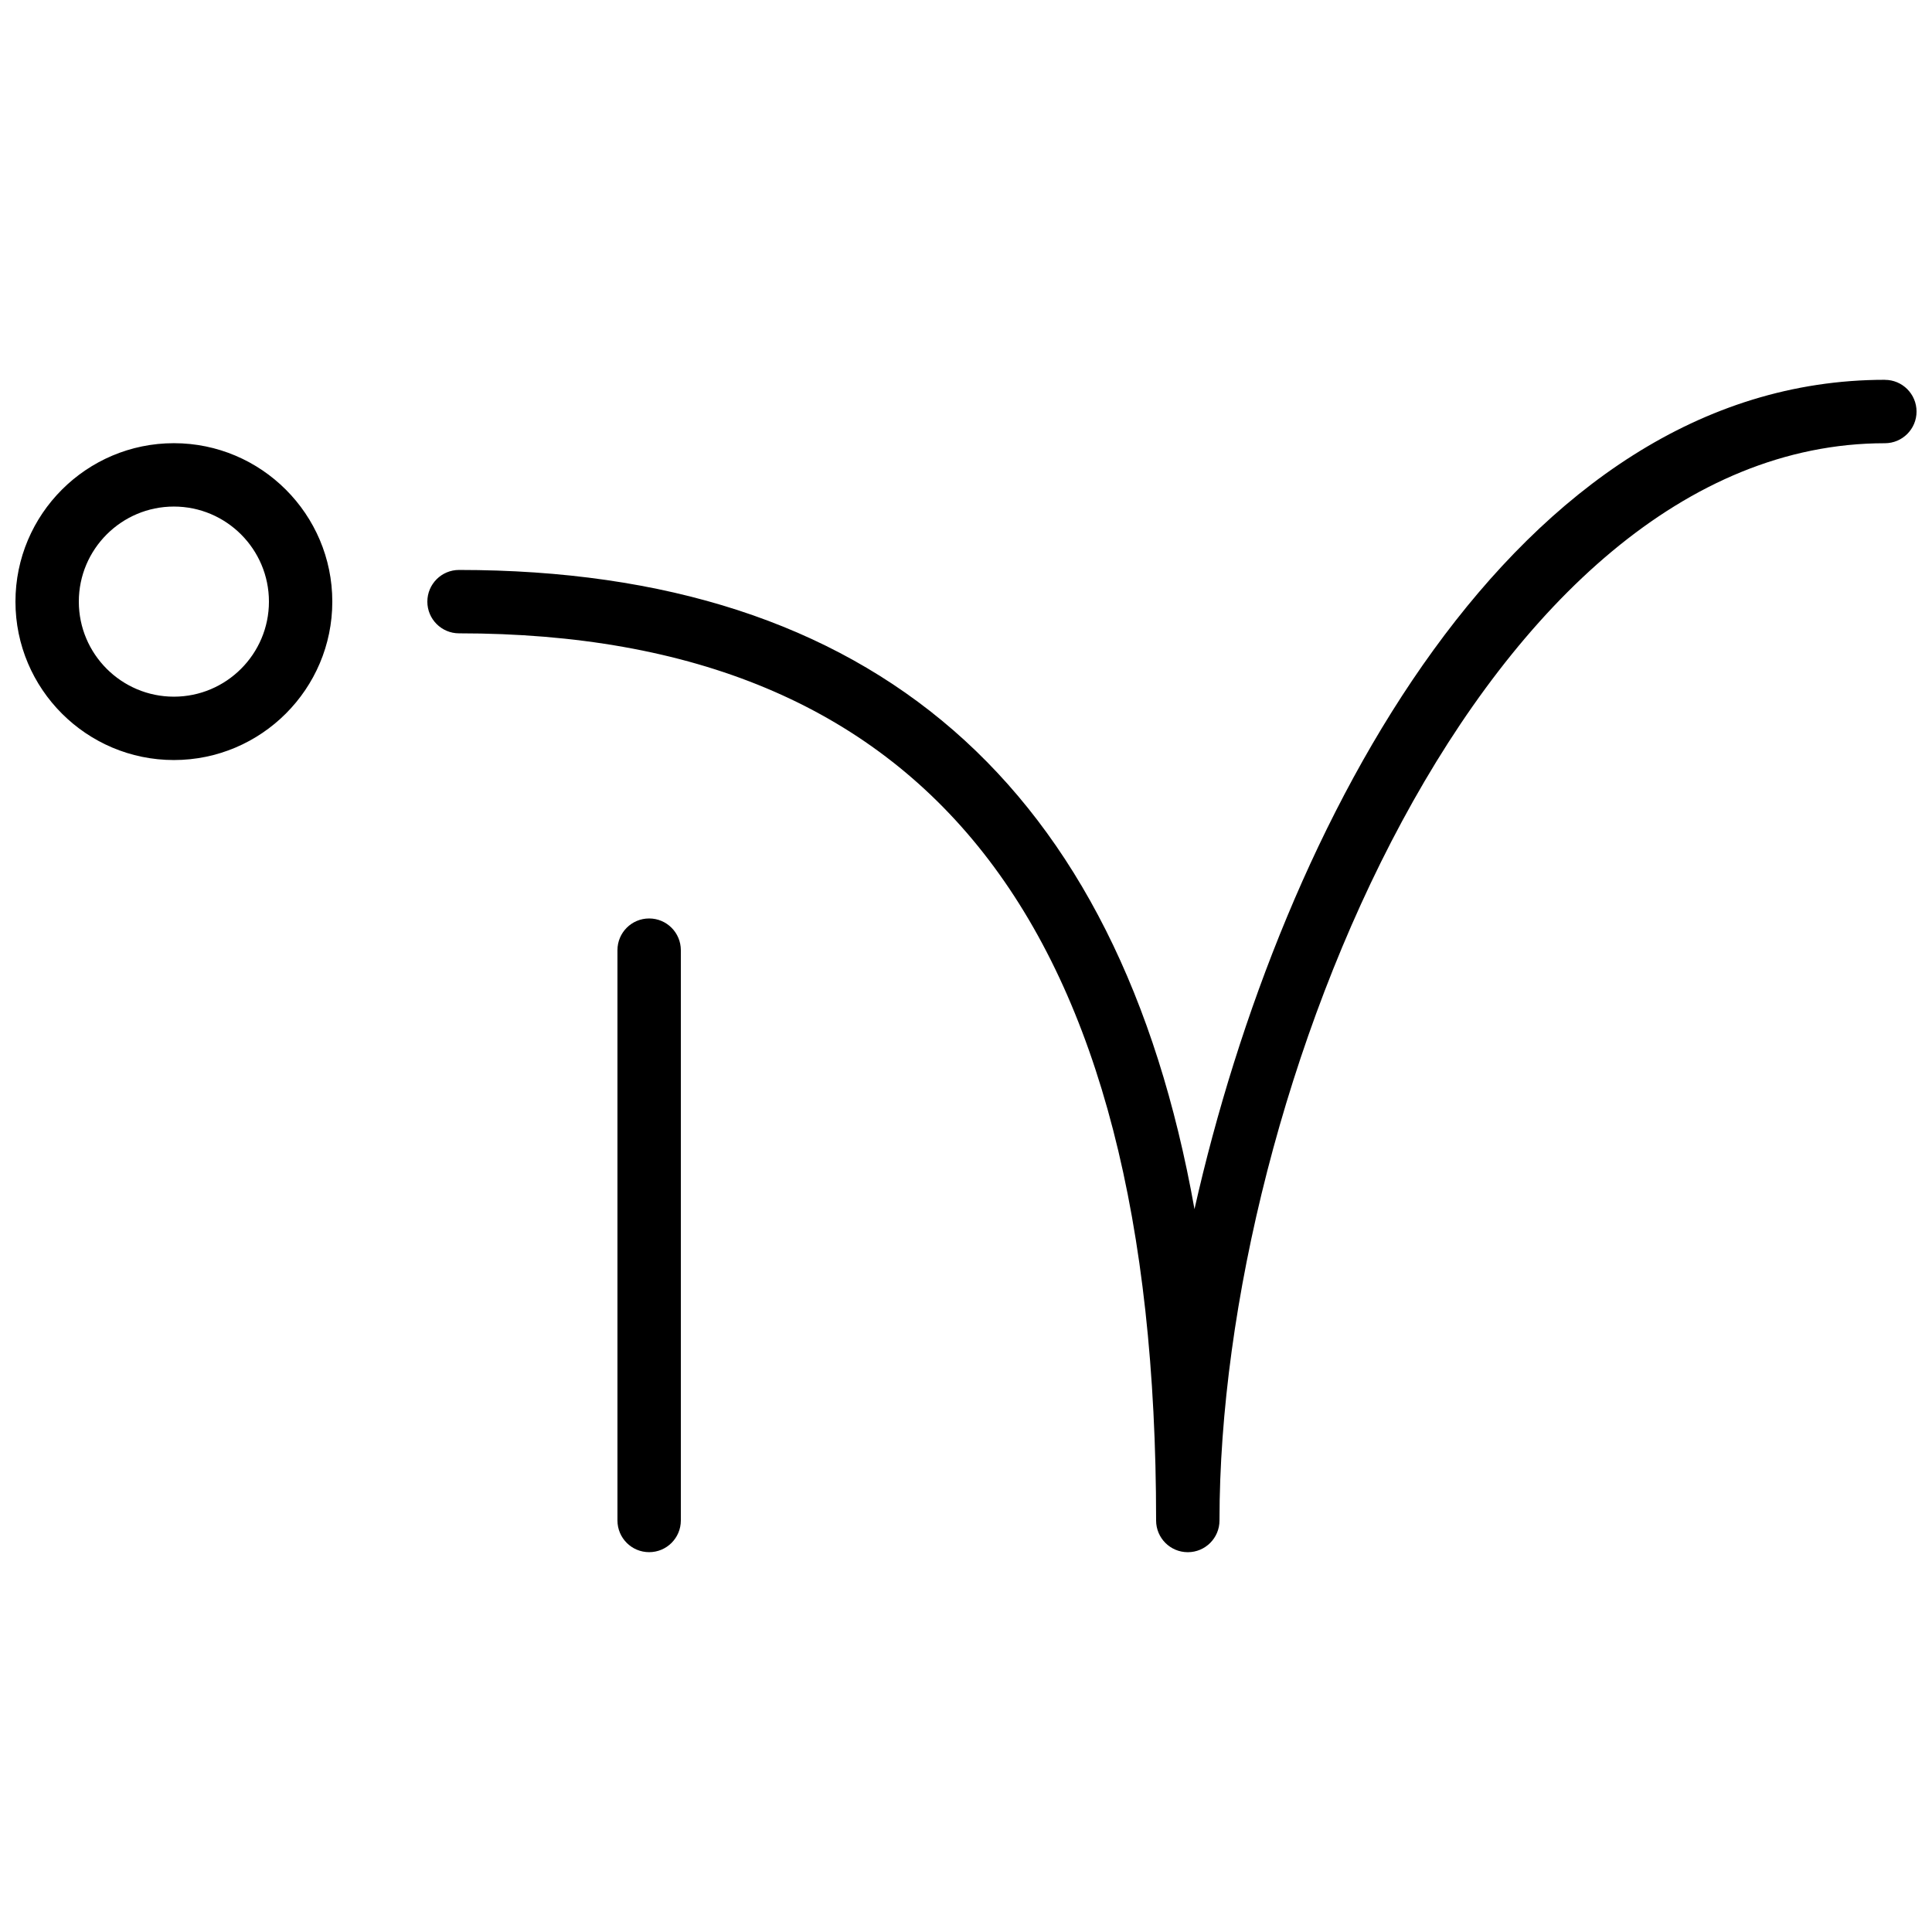 <?xml version="1.0" encoding="UTF-8"?>
<!-- The Best Svg Icon site in the world: iconSvg.co, Visit us! https://iconsvg.co -->
<svg width="800px" height="800px" version="1.1" viewBox="144 144 512 512" xmlns="http://www.w3.org/2000/svg">
 <defs>
  <clipPath id="a">
   <path d="m148.09 244h503.81v312h-503.81z"/>
  </clipPath>
 </defs>
 <g clip-path="url(#a)">
  <path d="m190.08 261.45c-23.148 0-41.984 18.836-41.984 41.984 0 23.148 18.836 41.984 41.984 41.984s41.984-18.836 41.984-41.984c0-23.148-18.836-41.984-41.984-41.984zm0 67.176c-13.887 0-25.191-11.301-25.191-25.191 0-13.887 11.301-25.191 25.191-25.191 13.887 0 25.191 11.301 25.191 25.191s-11.305 25.191-25.191 25.191zm125.95 58.777c-4.644 0-8.398 3.762-8.398 8.398v151.14c0 4.637 3.754 8.398 8.398 8.398s8.398-3.762 8.398-8.398v-151.14c-0.004-4.637-3.758-8.398-8.398-8.398zm327.48-142.75c-98.043 0-159.93 117.65-182.96 219.78-20.027-112.49-85.34-169.39-194.9-169.39-4.644 0-8.398 3.762-8.398 8.398s3.754 8.398 8.398 8.398c124.3 0 184.73 76.906 184.73 235.11 0 4.637 3.754 8.398 8.398 8.398 4.644 0 8.398-3.762 8.398-8.398 0-113.66 70.332-285.49 176.33-285.49 4.644 0 8.398-3.762 8.398-8.398-0.004-4.637-3.758-8.398-8.398-8.398z"/>
 </g>
</svg>